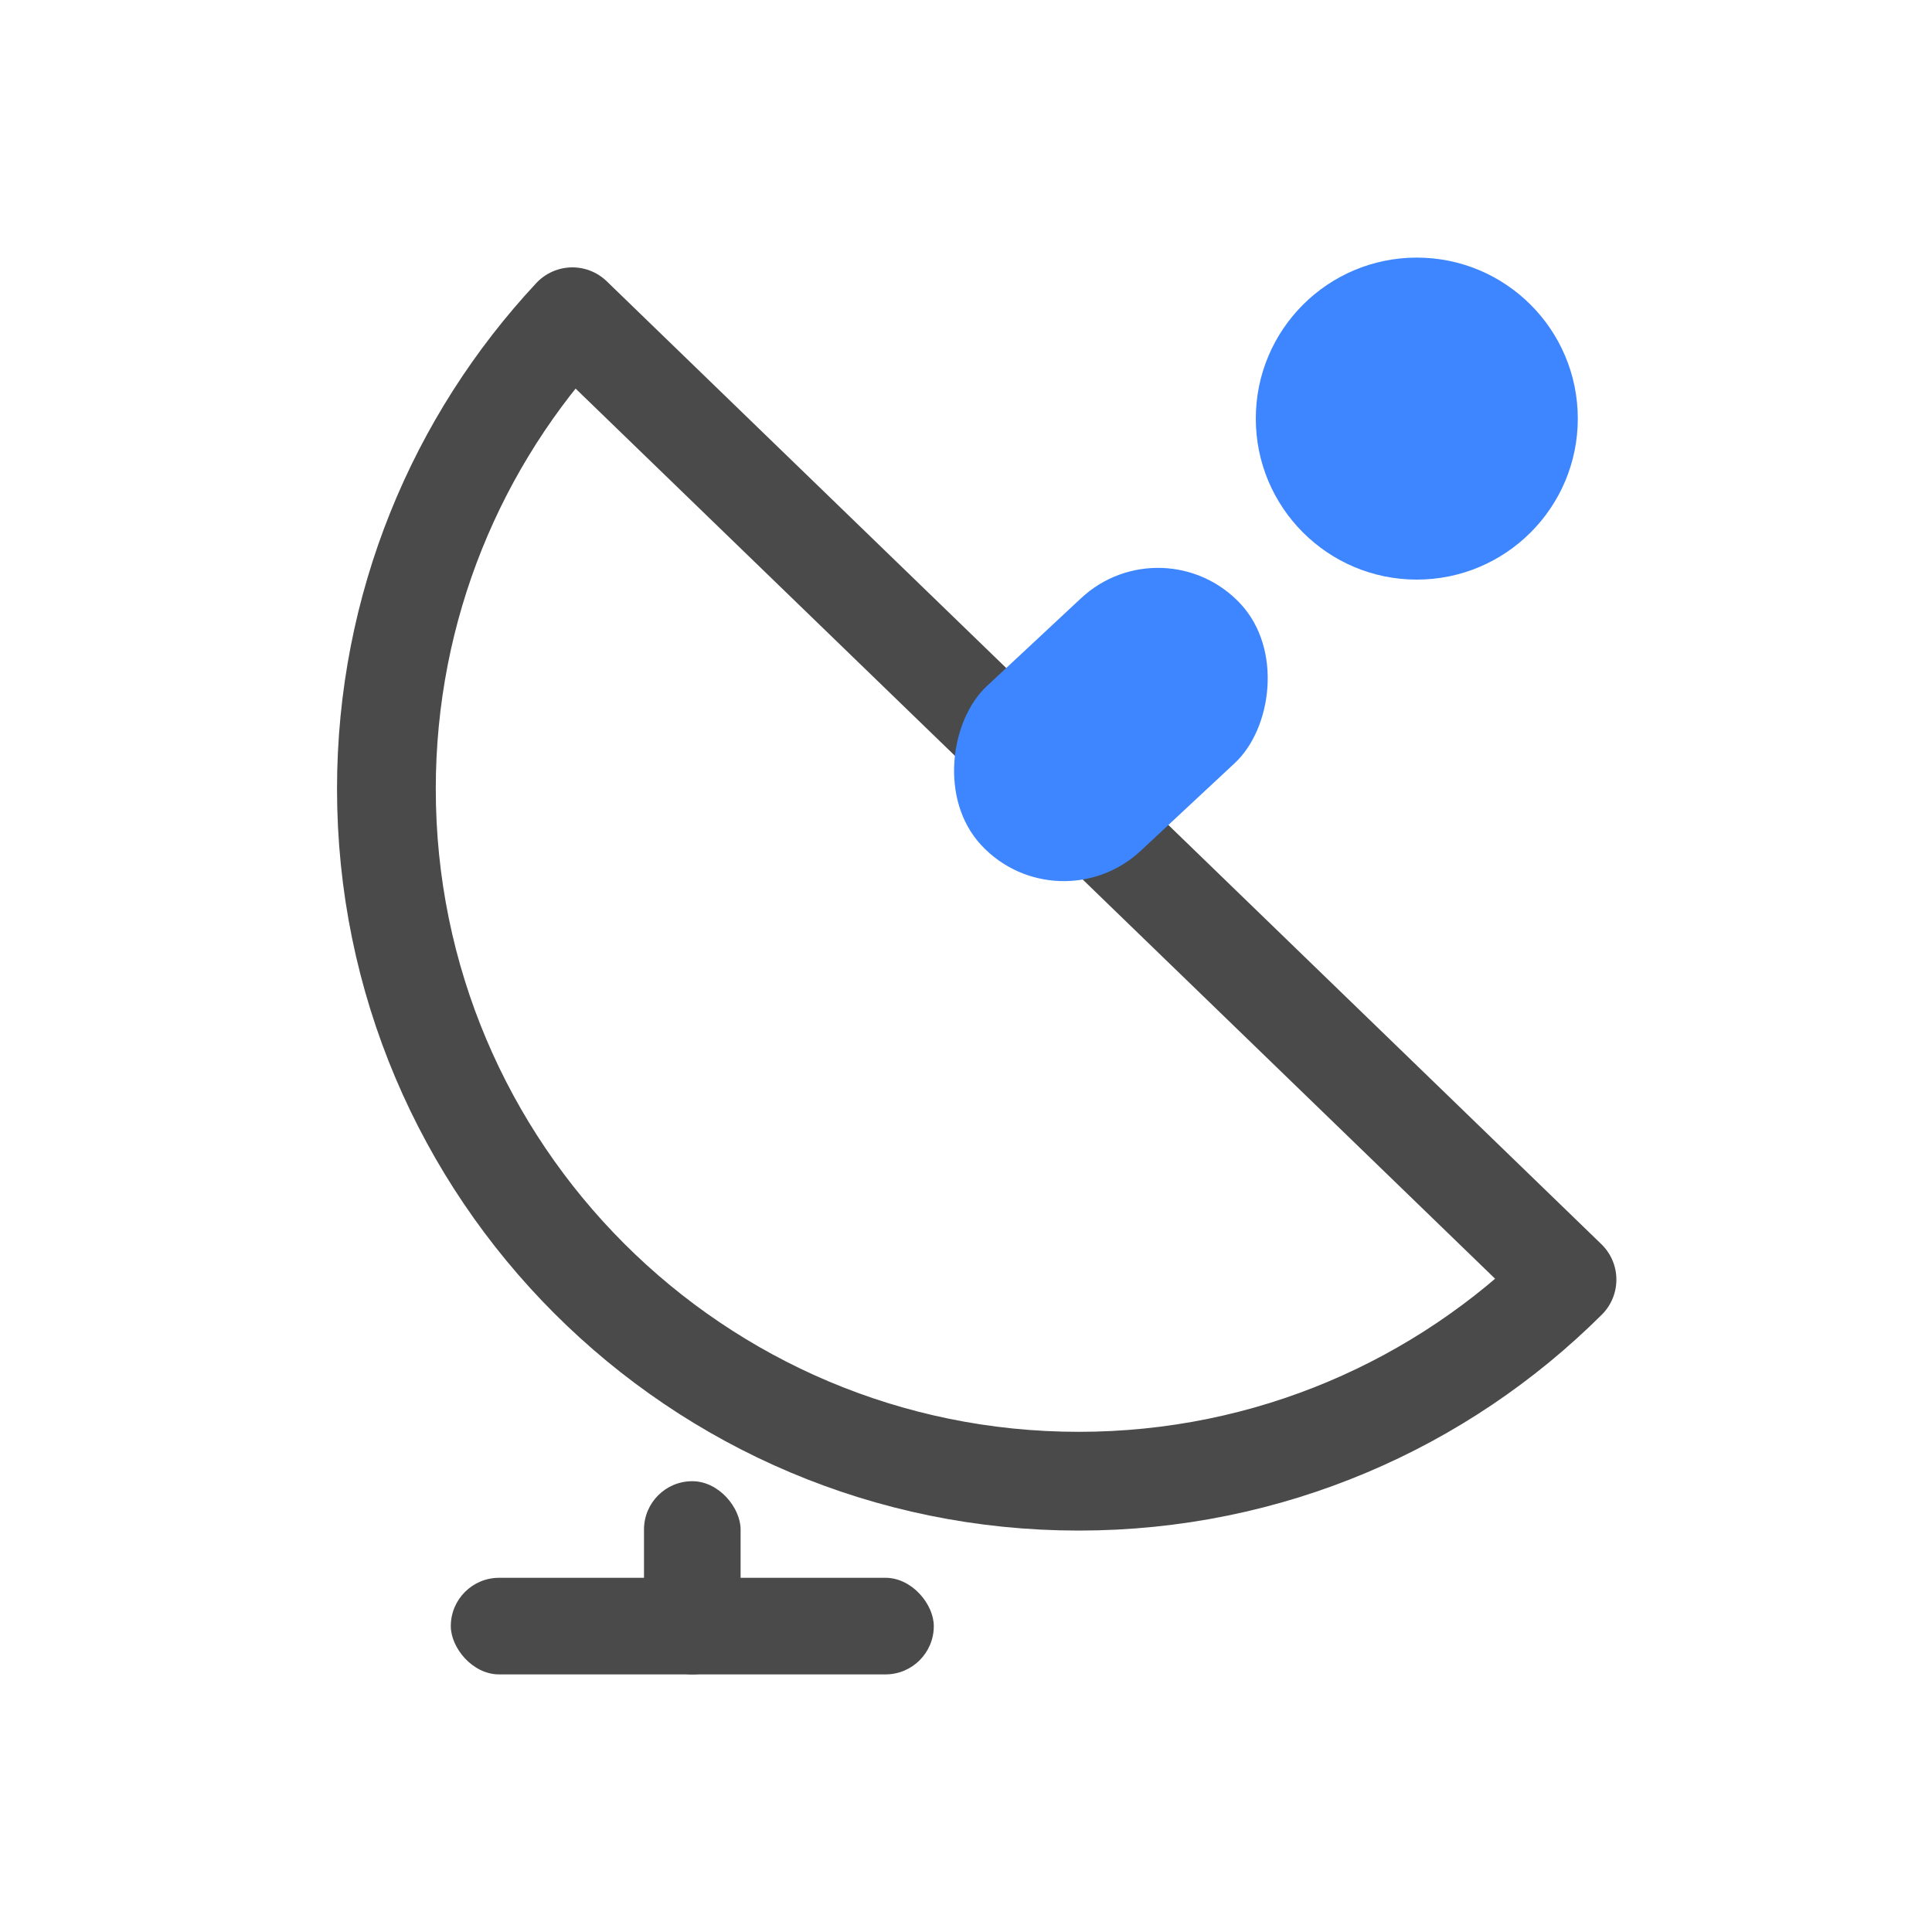 <?xml version="1.0" encoding="UTF-8"?>
<svg width="60px" height="60px" viewBox="0 0 60 60" version="1.1" xmlns="http://www.w3.org/2000/svg" xmlns:xlink="http://www.w3.org/1999/xlink">
    <!-- Generator: Sketch 57.1 (83088) - https://sketch.com -->
    <title>icon-5</title>
    <desc>Created with Sketch.</desc>
    <g id="页面-2" stroke="none" stroke-width="1" fill="none" fill-rule="evenodd">
        <g id="编组-25" transform="translate(12, 8)">
            <path d="M5.776,1.837 C2.193,5.678 6.07514039e-13,10.833 6.07514039e-13,16.5 C6.07514039e-13,28.374 9.626,38 21.5,38 C27.418,38 32.778,35.609 36.665,31.74 L5.776,1.837 Z" id="路径" stroke="#4A4A4A" stroke-width="3.067" stroke-linecap="round" stroke-linejoin="round"></path>
            <rect id="矩形" fill="#4A4A4A" x="2" y="41" width="15" height="3" rx="1.5"></rect>
            <rect id="矩形" fill="#3D86FF" transform="translate(22.5, 14.5) rotate(47) translate(-22.5, -14.5) " x="19" y="9" width="7" height="11" rx="3.5"></rect>
            <circle id="椭圆形" fill="#3D86FF" cx="32" cy="5" r="5"></circle>
            <rect id="矩形" fill="#4A4A4A" x="8" y="38" width="3" height="6" rx="1.5"></rect>
        </g>
    </g>
</svg>